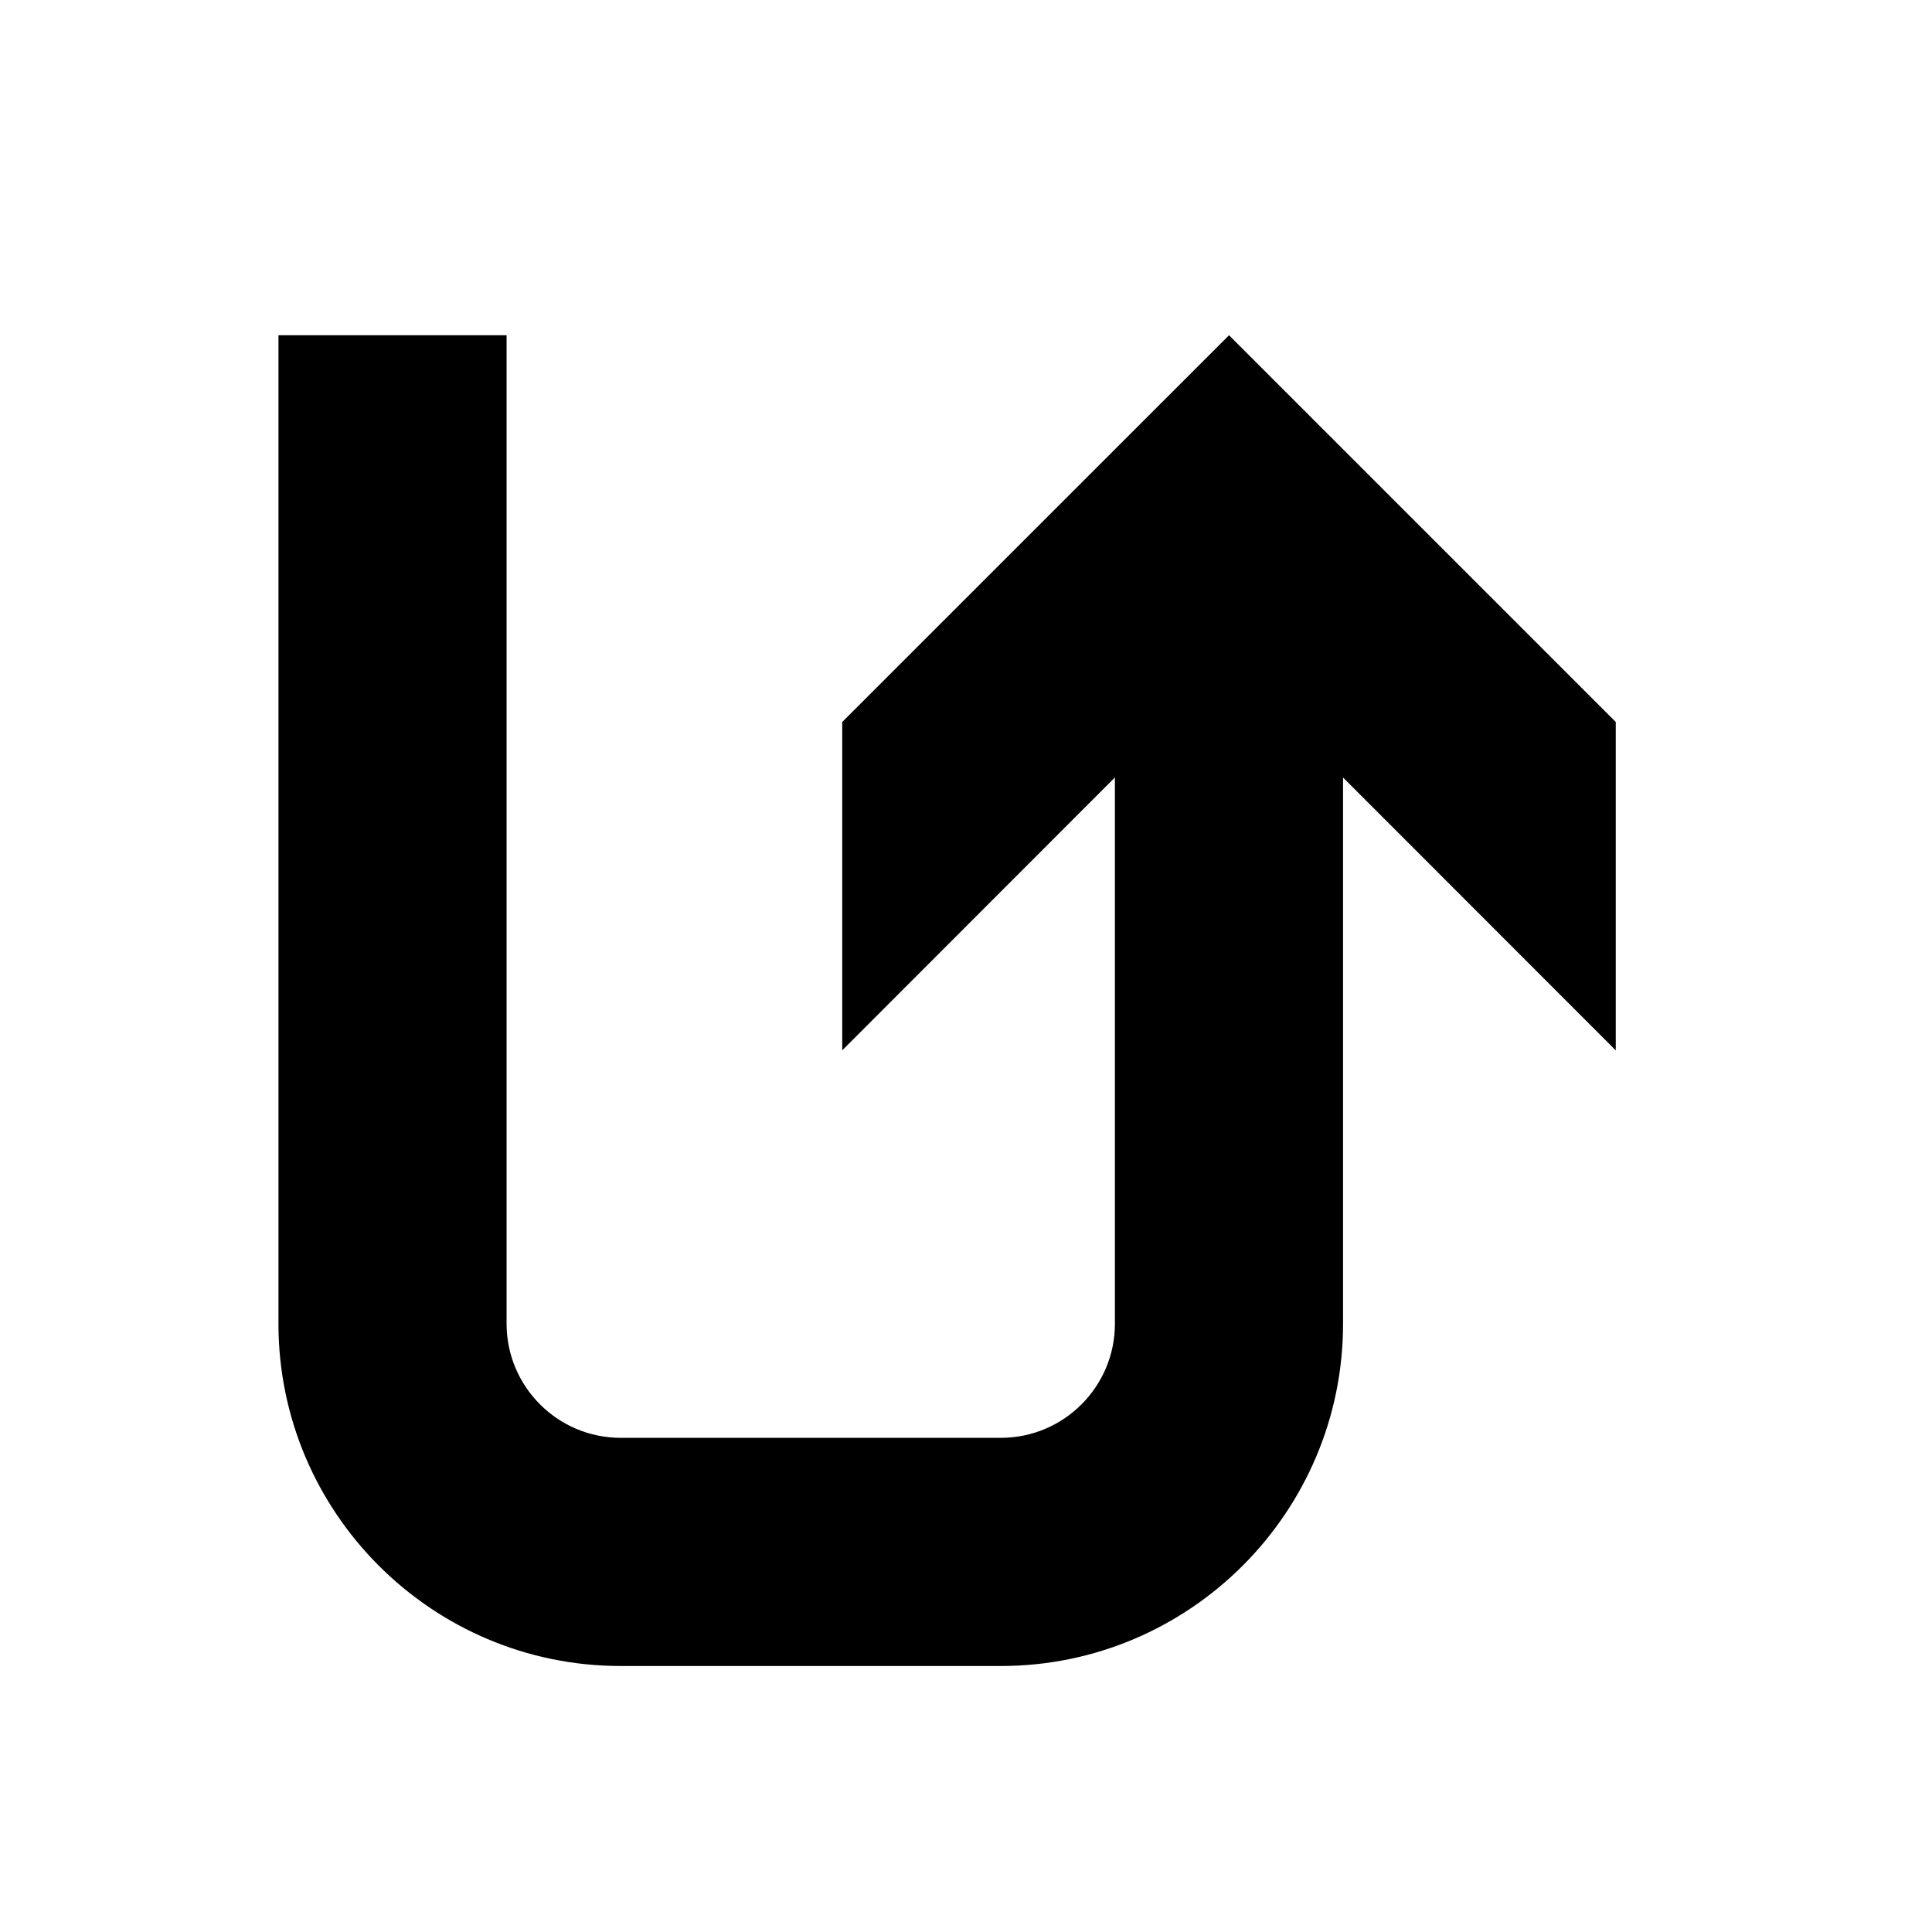 <?xml version="1.0" encoding="UTF-8"?>
<!-- The Best Svg Icon site in the world: iconSvg.co, Visit us! https://iconsvg.co -->
<svg fill="#000000" width="800px" height="800px" version="1.1" viewBox="144 144 512 512" xmlns="http://www.w3.org/2000/svg">
 <path d="m367.2 335.33v87.02l72.262-72.309v144.77c0 16.672-13.551 30.23-30.23 30.23h-100.75c-16.668 0-30.23-13.559-30.23-30.23v-261.97h-60.457v261.98c0 50.004 40.676 90.688 90.68 90.688h100.76c50.004 0 90.688-40.684 90.688-90.688v-144.77l72.27 72.309v-87.027l-102.49-102.49z"/>
</svg>